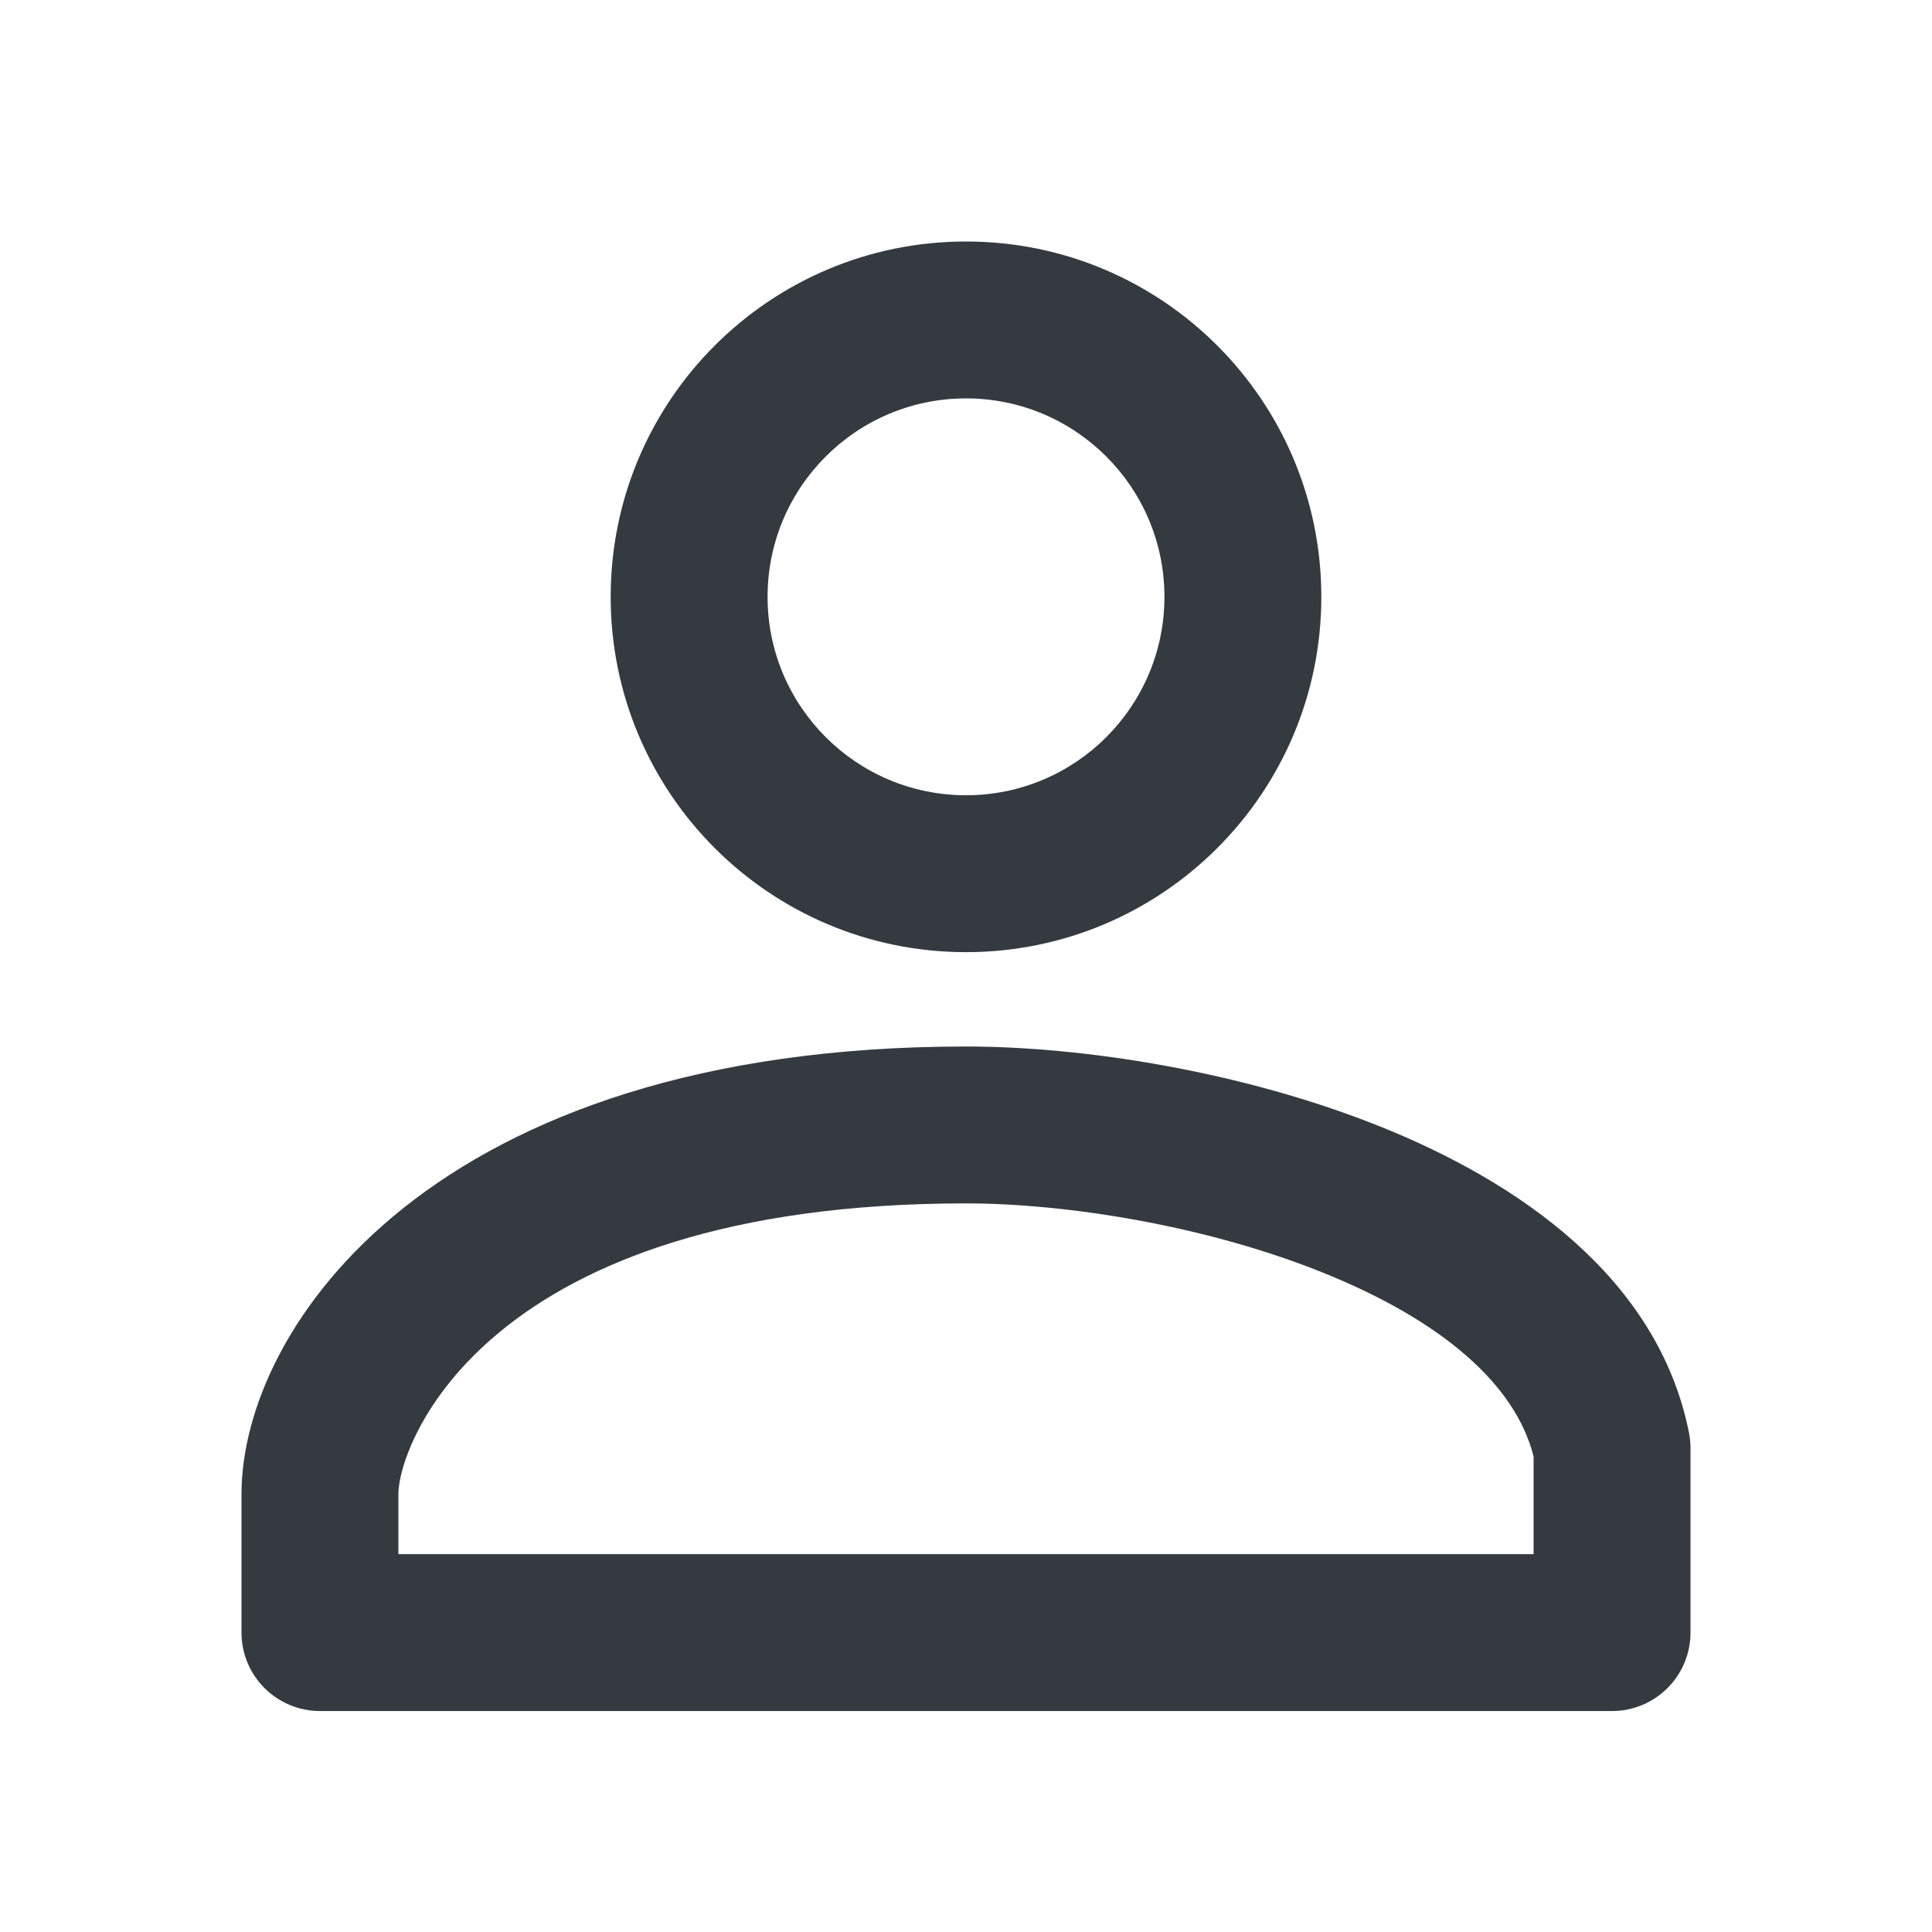 <svg width="24" height="24" viewBox="0 0 24 24" fill="none" xmlns="http://www.w3.org/2000/svg">
<g id="icon_account">
<path id="Union" fill-rule="evenodd" clip-rule="evenodd" d="M9.535 7.414C9.535 6.053 10.639 4.949 12 4.949C13.361 4.949 14.465 6.053 14.465 7.414C14.465 8.775 13.361 9.879 12 9.879C10.639 9.879 9.535 8.775 9.535 7.414ZM12 3C9.562 3 7.586 4.976 7.586 7.414C7.586 9.852 9.562 11.828 12 11.828C14.438 11.828 16.414 9.852 16.414 7.414C16.414 4.976 14.438 3 12 3ZM4.949 18.56C4.949 17.949 6.023 14.949 12 14.949C13.227 14.949 14.965 15.217 16.436 15.81C17.916 16.406 18.828 17.201 19.051 18.094V19.306H4.949V18.56ZM12 13C5.365 13 3 16.497 3 18.56V20.28C3 20.818 3.436 21.255 3.975 21.255H20.025C20.564 21.255 21 20.818 21 20.28V17.987C21 17.923 20.993 17.859 20.981 17.796C20.593 15.857 18.84 14.677 17.165 14.002C15.436 13.305 13.448 13 12 13Z" fill="#343A40"/>
</g>
</svg>

